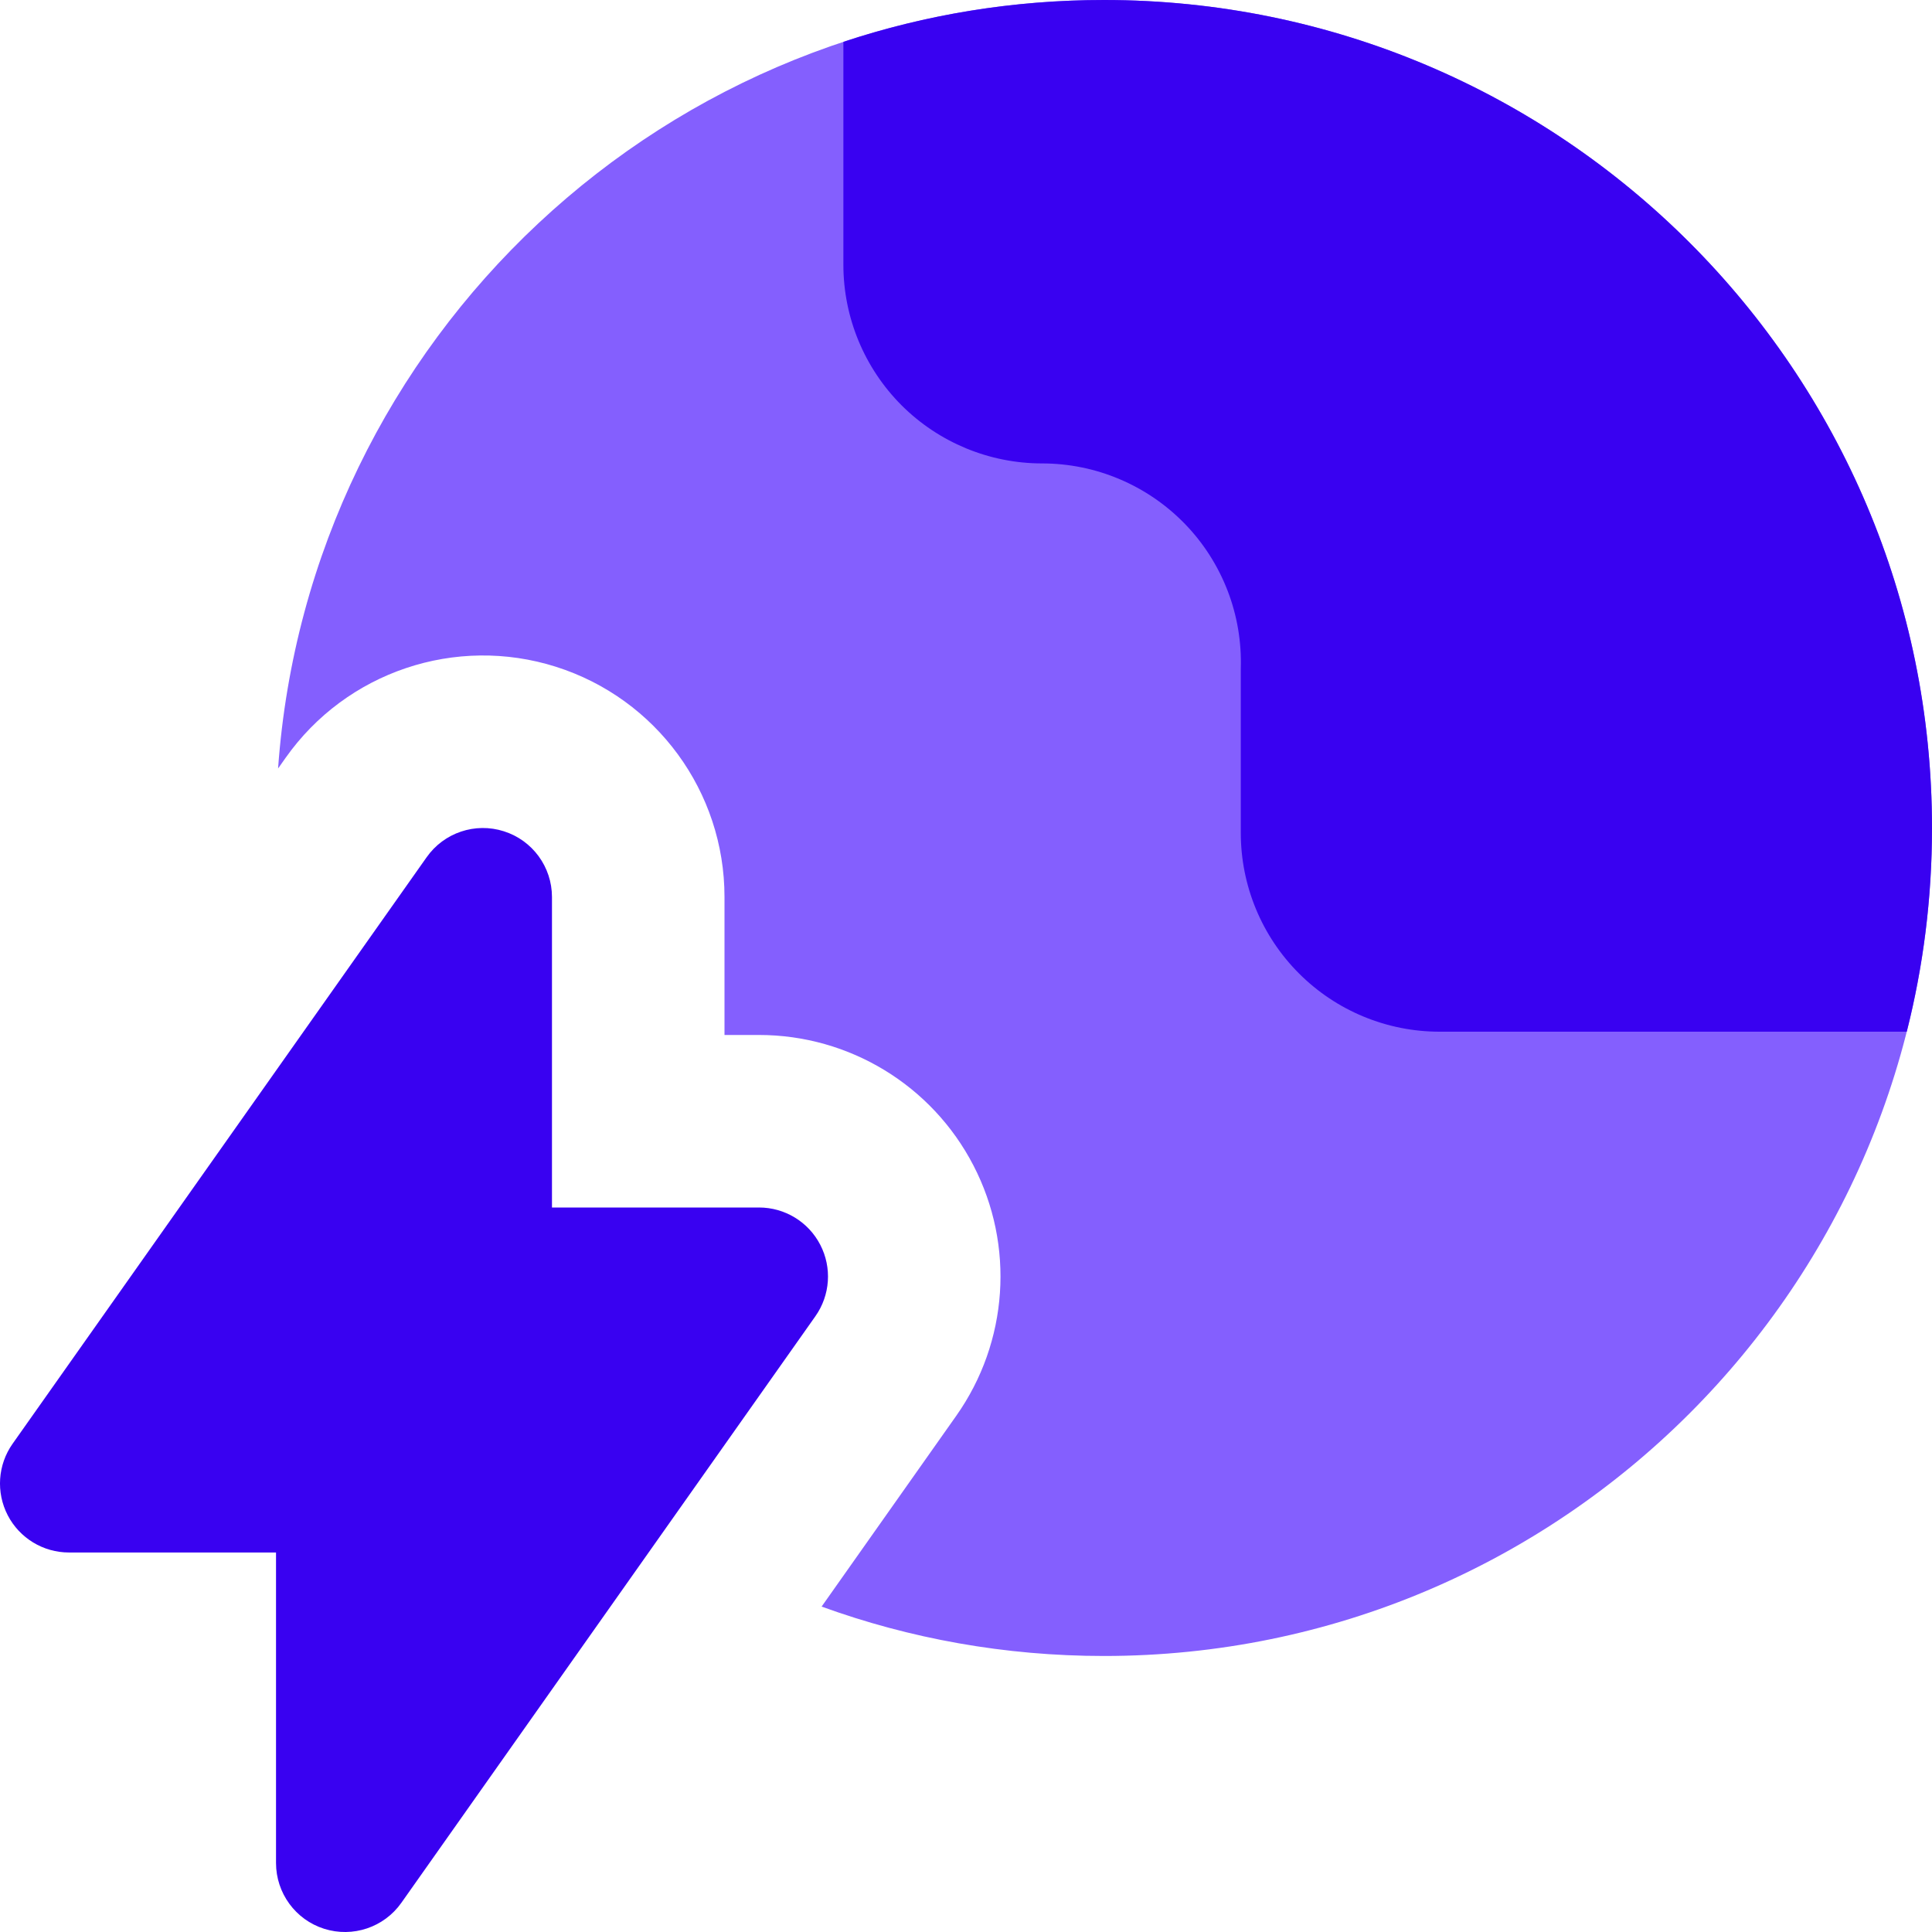<svg width="30" height="30" viewBox="0 0 30 30" fill="none" xmlns="http://www.w3.org/2000/svg">
<path fill-rule="evenodd" clip-rule="evenodd" d="M30 12.857C30 19.958 24.244 25.714 17.143 25.714C15.603 25.714 14.126 25.444 12.758 24.947L14.849 21.984C15.657 20.839 15.76 19.34 15.115 18.096C14.471 16.852 13.187 16.071 11.786 16.071H11.25V13.928C11.25 12.294 10.192 10.849 8.634 10.354C7.077 9.86 5.379 10.431 4.436 11.766L4.318 11.933C4.792 5.264 10.353 0 17.143 0C24.244 0 30 5.756 30 12.857Z" fill="#845FFE"/>
<path fill-rule="evenodd" clip-rule="evenodd" d="M25.463 16.02H22.352C21.947 16.02 21.546 15.94 21.172 15.785C20.797 15.63 20.457 15.402 20.171 15.116C19.884 14.829 19.657 14.489 19.502 14.115C19.347 13.741 19.267 13.339 19.267 12.934V10.384C19.28 9.97 19.211 9.558 19.062 9.172C18.913 8.786 18.688 8.433 18.4 8.136C18.112 7.839 17.767 7.602 17.386 7.441C17.005 7.279 16.595 7.196 16.181 7.196C15.363 7.196 14.578 6.871 13.999 6.293C13.421 5.714 13.096 4.929 13.096 4.111V0.65C14.368 0.228 15.729 0 17.143 0C24.244 0 30 5.756 30 12.857C30 13.948 29.864 15.008 29.608 16.02H25.463Z" fill="#3901F1"/>
<path fill-rule="evenodd" clip-rule="evenodd" d="M8.571 13.929C8.571 13.462 8.269 13.049 7.824 12.908C7.379 12.766 6.894 12.929 6.625 13.311L0.196 22.418C-0.035 22.745 -0.064 23.173 0.12 23.529C0.304 23.884 0.671 24.107 1.071 24.107H4.286V28.928C4.286 29.395 4.588 29.809 5.033 29.95C5.478 30.091 5.963 29.928 6.232 29.547L12.661 20.439C12.892 20.112 12.921 19.684 12.737 19.329C12.553 18.973 12.186 18.75 11.786 18.75H8.571V13.929Z" fill="#3901F1"/>
</svg>
